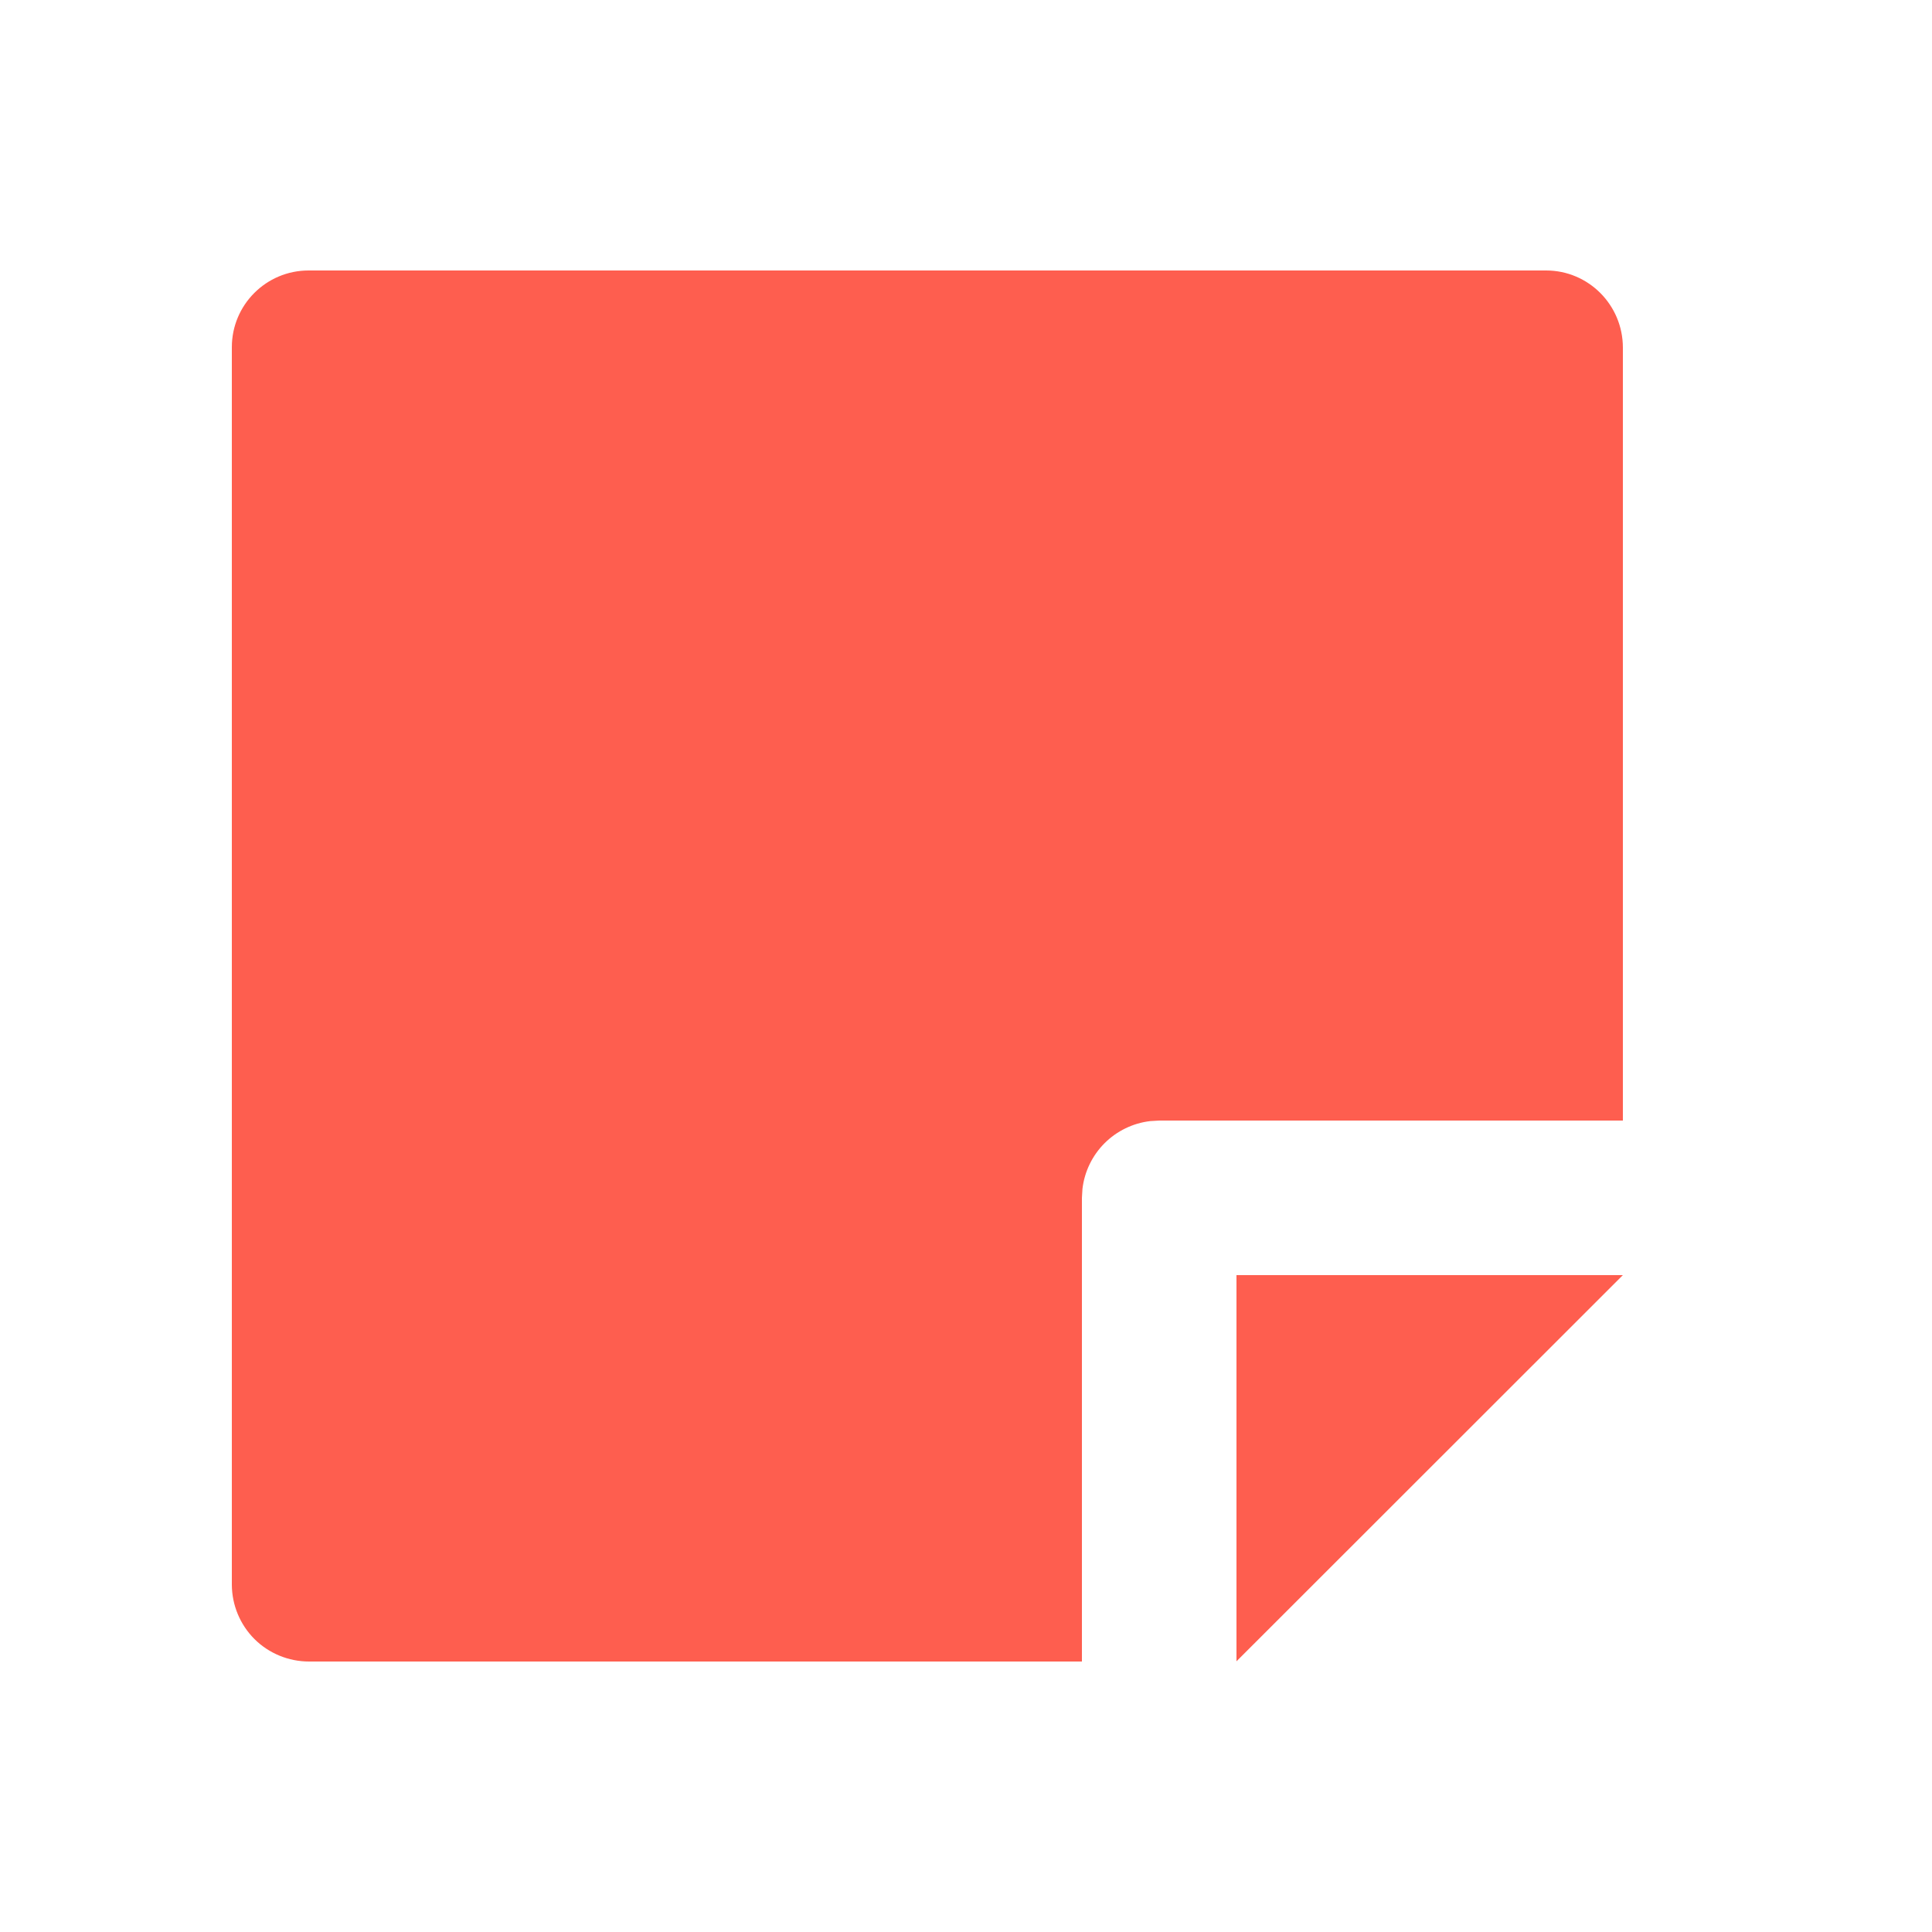 <svg width="18" height="18" viewBox="0 0 18 18" fill="none" xmlns="http://www.w3.org/2000/svg">
<g clip-path="url(#clip0_4778_7674)">
<path d="M10.8 10.44L10.716 10.445C10.555 10.464 10.405 10.537 10.291 10.651C10.177 10.765 10.104 10.915 10.085 11.076L10.08 11.16V15.48H2.879C2.689 15.48 2.506 15.405 2.371 15.271C2.237 15.137 2.161 14.955 2.16 14.765V3.235C2.16 2.84 2.48 2.52 2.875 2.52H14.405C14.8 2.52 15.12 2.842 15.12 3.239V10.44H10.8ZM15.12 11.88L11.52 15.478V11.88H15.12Z" fill="#FE5E4F"/>
</g>
<defs>
<clipPath id="clip0_4778_7674">
<rect width="17.28" height="17.28" fill="white" transform="translate(0 0.36)"/>
</clipPath>
</defs>
</svg>
